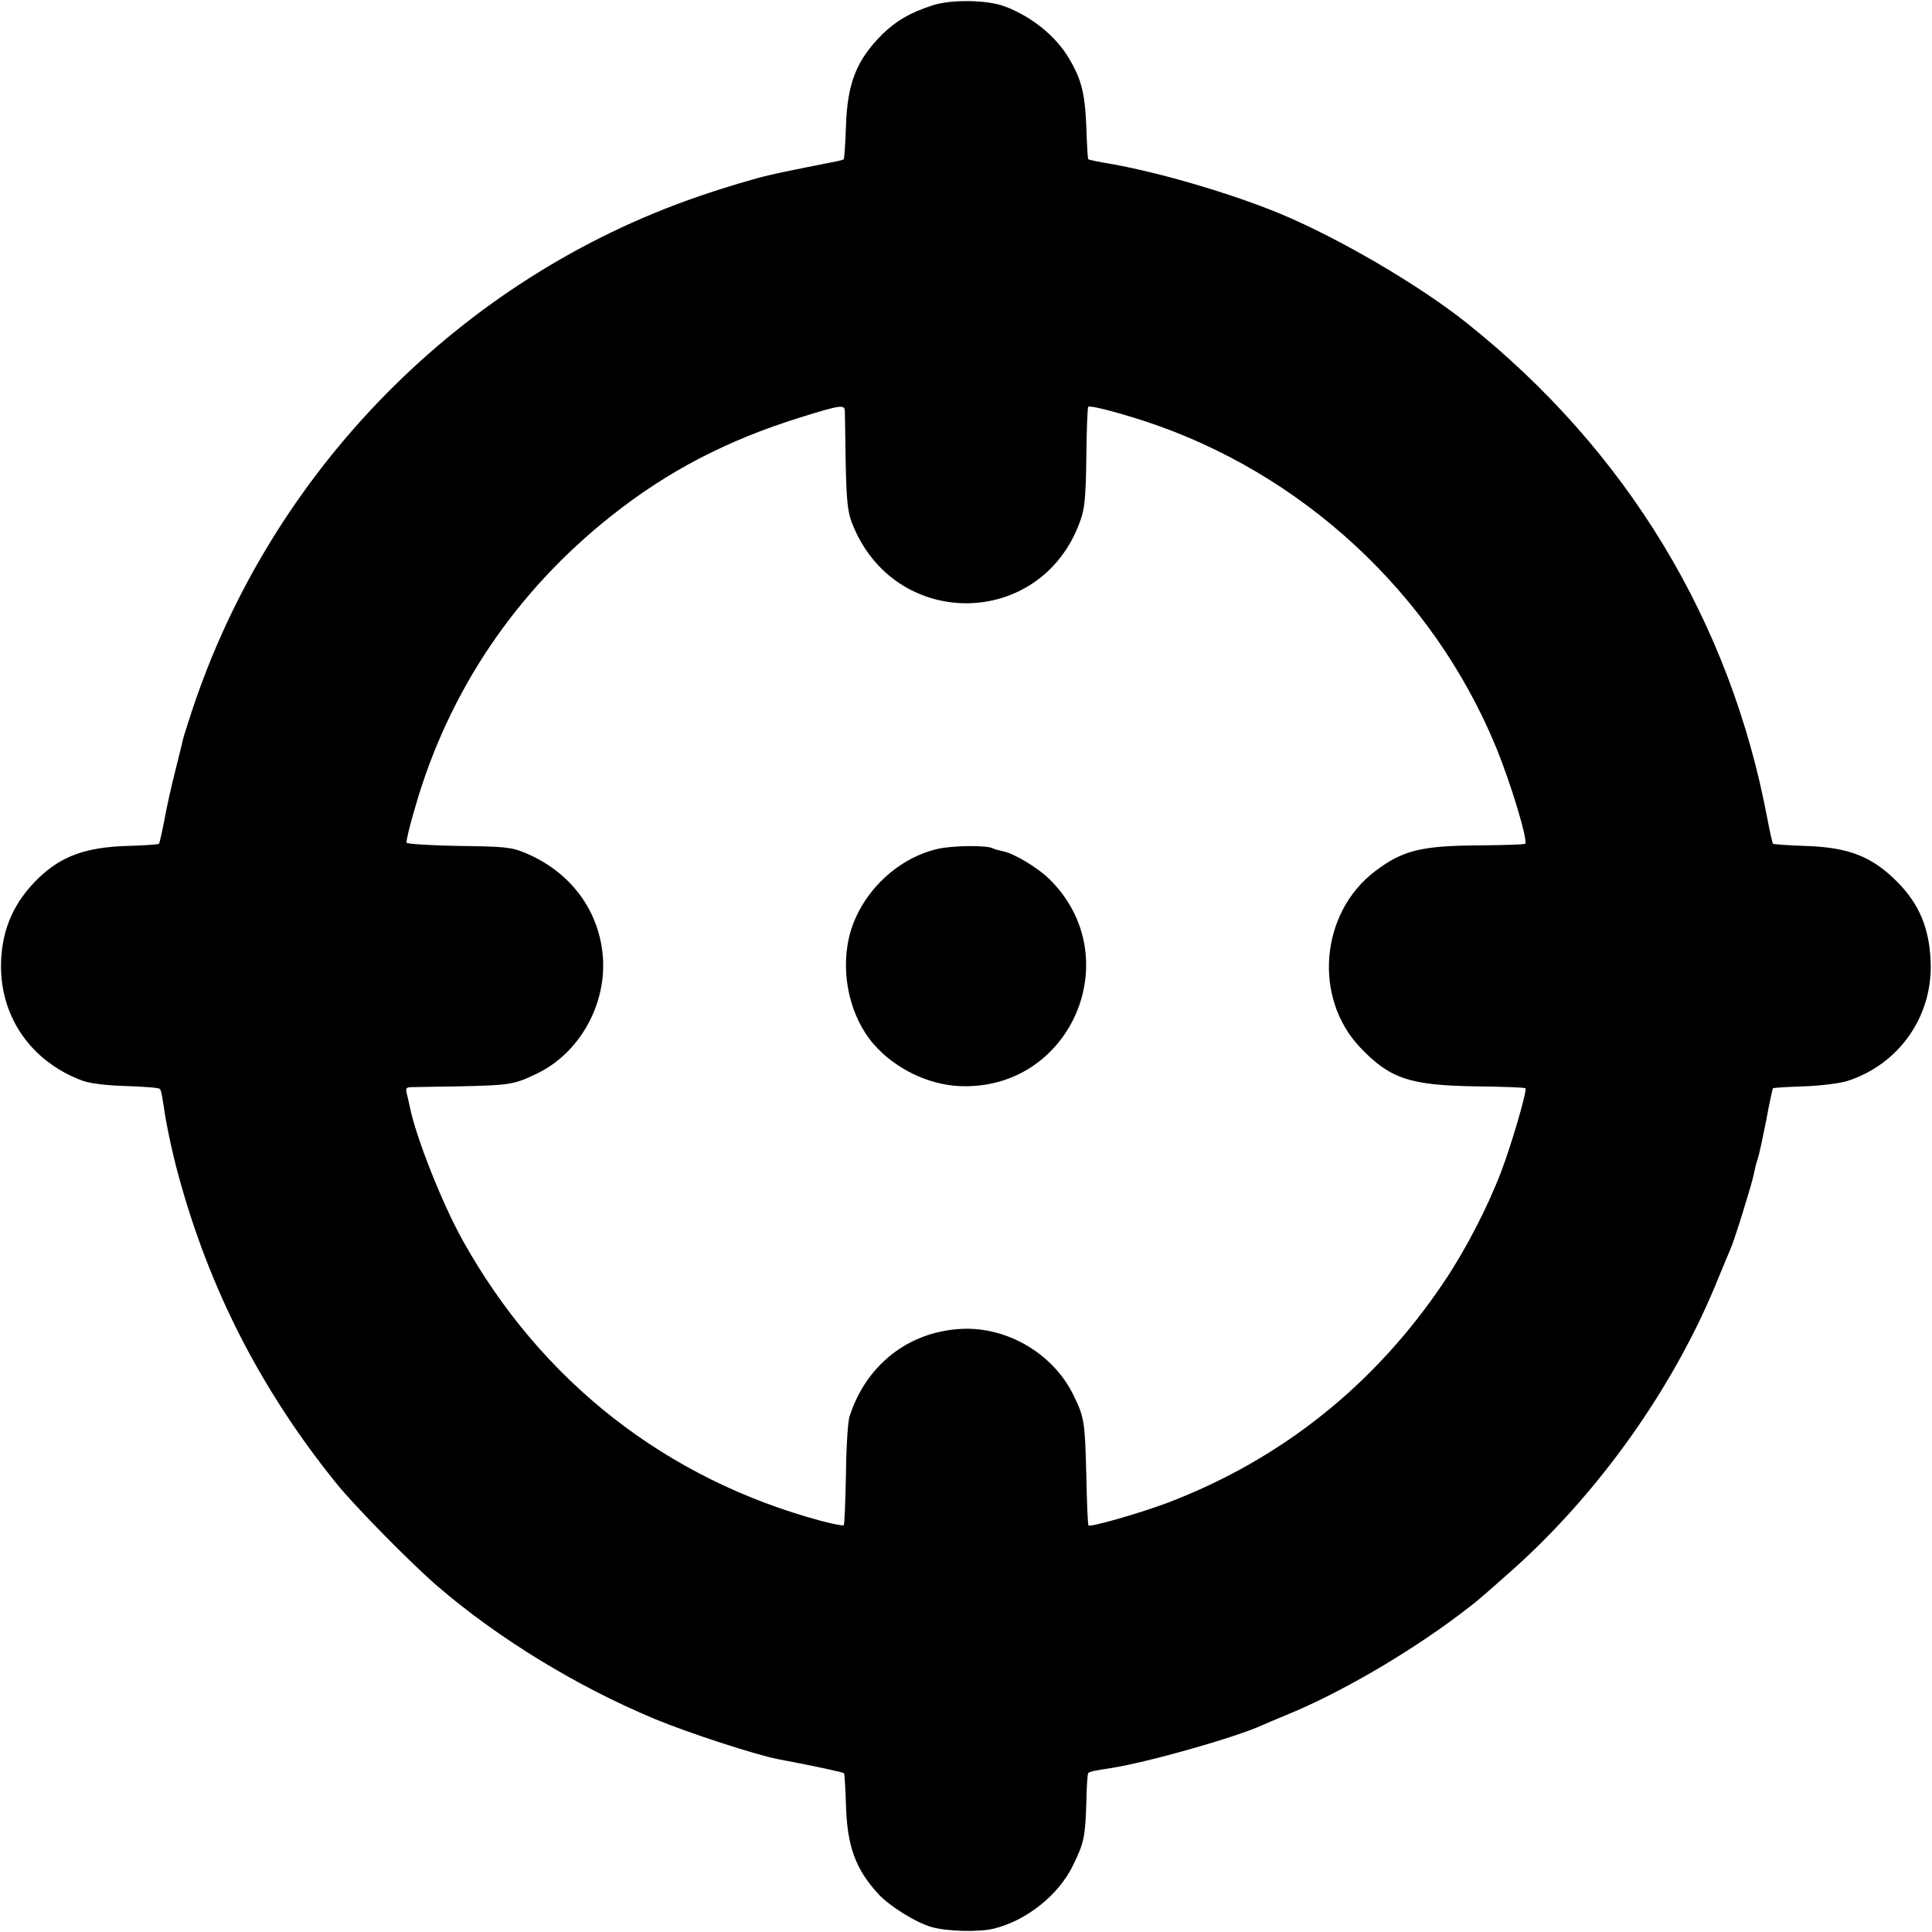 <?xml version="1.0" standalone="no"?>
<!DOCTYPE svg PUBLIC "-//W3C//DTD SVG 20010904//EN"
 "http://www.w3.org/TR/2001/REC-SVG-20010904/DTD/svg10.dtd">
<svg version="1.0" xmlns="http://www.w3.org/2000/svg"
 width="700pt" height="700pt" viewBox="0 0 700 700"
 preserveAspectRatio="xMidYMid meet">
<g transform="translate(0,700) scale(0.1,-0.1)"
fill="#000000" stroke="none">
<path d="M3380 6981 c-83 -27 -131 -55 -183 -105 -94 -94 -127 -177 -132 -335
-2 -62 -6 -115 -8 -118 -3 -2 -17 -6 -33 -9 -38 -7 -176 -35 -189 -38 -5 -1
-26 -6 -45 -10 -50 -11 -161 -44 -257 -77 -864 -296 -1552 -996 -1839 -1869
-15 -47 -29 -89 -30 -95 -1 -5 -13 -55 -27 -110 -14 -55 -33 -138 -41 -184 -9
-47 -18 -86 -20 -88 -2 -3 -53 -6 -113 -8 -151 -4 -242 -37 -325 -118 -86 -84
-129 -179 -134 -298 -8 -198 106 -365 296 -435 29 -10 87 -17 159 -19 62 -2
116 -6 119 -10 6 -6 6 -6 17 -75 8 -57 32 -169 52 -240 112 -412 299 -777 572
-1115 68 -84 270 -289 366 -372 221 -190 506 -364 787 -481 120 -50 365 -130
448 -146 128 -24 235 -47 238 -51 2 -2 5 -53 7 -112 4 -151 34 -235 118 -326
41 -44 136 -103 192 -119 56 -16 171 -19 225 -6 119 29 236 122 288 230 40 82
44 103 48 226 1 57 4 106 7 108 5 5 22 9 83 18 138 22 454 112 549 156 11 5
49 21 85 36 192 78 439 222 625 362 71 54 64 48 186 156 320 283 596 671 754
1063 20 48 40 97 45 108 14 30 78 238 84 269 3 15 9 42 15 59 6 18 19 81 31
141 11 61 22 111 24 113 2 2 52 5 112 7 60 2 130 11 156 19 189 60 312 236
303 434 -5 121 -41 206 -119 286 -93 94 -177 127 -335 132 -62 2 -115 6 -117
8 -2 2 -11 41 -20 88 -134 717 -510 1337 -1090 1799 -172 137 -461 306 -674
395 -176 73 -434 149 -614 181 -43 7 -81 15 -83 17 -2 2 -5 55 -7 118 -5 120
-17 170 -62 246 -48 83 -140 156 -237 191 -65 23 -192 24 -257 3z m-319 -1469
c0 -9 2 -93 3 -187 3 -139 7 -179 23 -220 151 -390 684 -387 826 5 17 46 21
84 23 233 1 98 4 180 7 183 6 6 96 -17 202 -51 572 -187 1045 -625 1274 -1179
54 -130 118 -342 107 -353 -2 -3 -76 -5 -163 -6 -211 -1 -280 -17 -380 -93
-200 -151 -226 -460 -54 -640 107 -112 178 -136 414 -140 98 -1 181 -4 184 -7
7 -7 -51 -206 -88 -302 -49 -129 -128 -282 -206 -398 -249 -372 -588 -644
-1003 -802 -98 -37 -279 -89 -286 -82 -3 2 -6 82 -8 178 -5 200 -7 213 -47
295 -74 151 -243 249 -409 239 -190 -11 -342 -131 -402 -317 -6 -18 -12 -113
-13 -211 -2 -98 -5 -180 -8 -183 -2 -3 -38 4 -80 15 -563 151 -1016 506 -1300
1016 -75 134 -170 375 -192 484 -2 9 -6 28 -10 44 -6 22 -4 27 11 28 11 0 91
2 179 3 181 4 197 6 280 46 150 72 248 240 240 412 -9 174 -116 320 -285 389
-49 20 -75 22 -240 24 -102 2 -186 7 -187 12 -2 5 12 64 32 131 121 419 364
779 710 1053 204 162 419 274 686 357 141 44 159 47 160 24z"/>
<path d="M3396 3924 c-153 -36 -284 -168 -320 -321 -31 -136 5 -290 91 -388
77 -87 194 -144 307 -150 405 -20 617 467 327 751 -42 41 -129 93 -168 100
-14 3 -30 7 -35 10 -20 12 -147 11 -202 -2z"/>
</g>
</svg>
